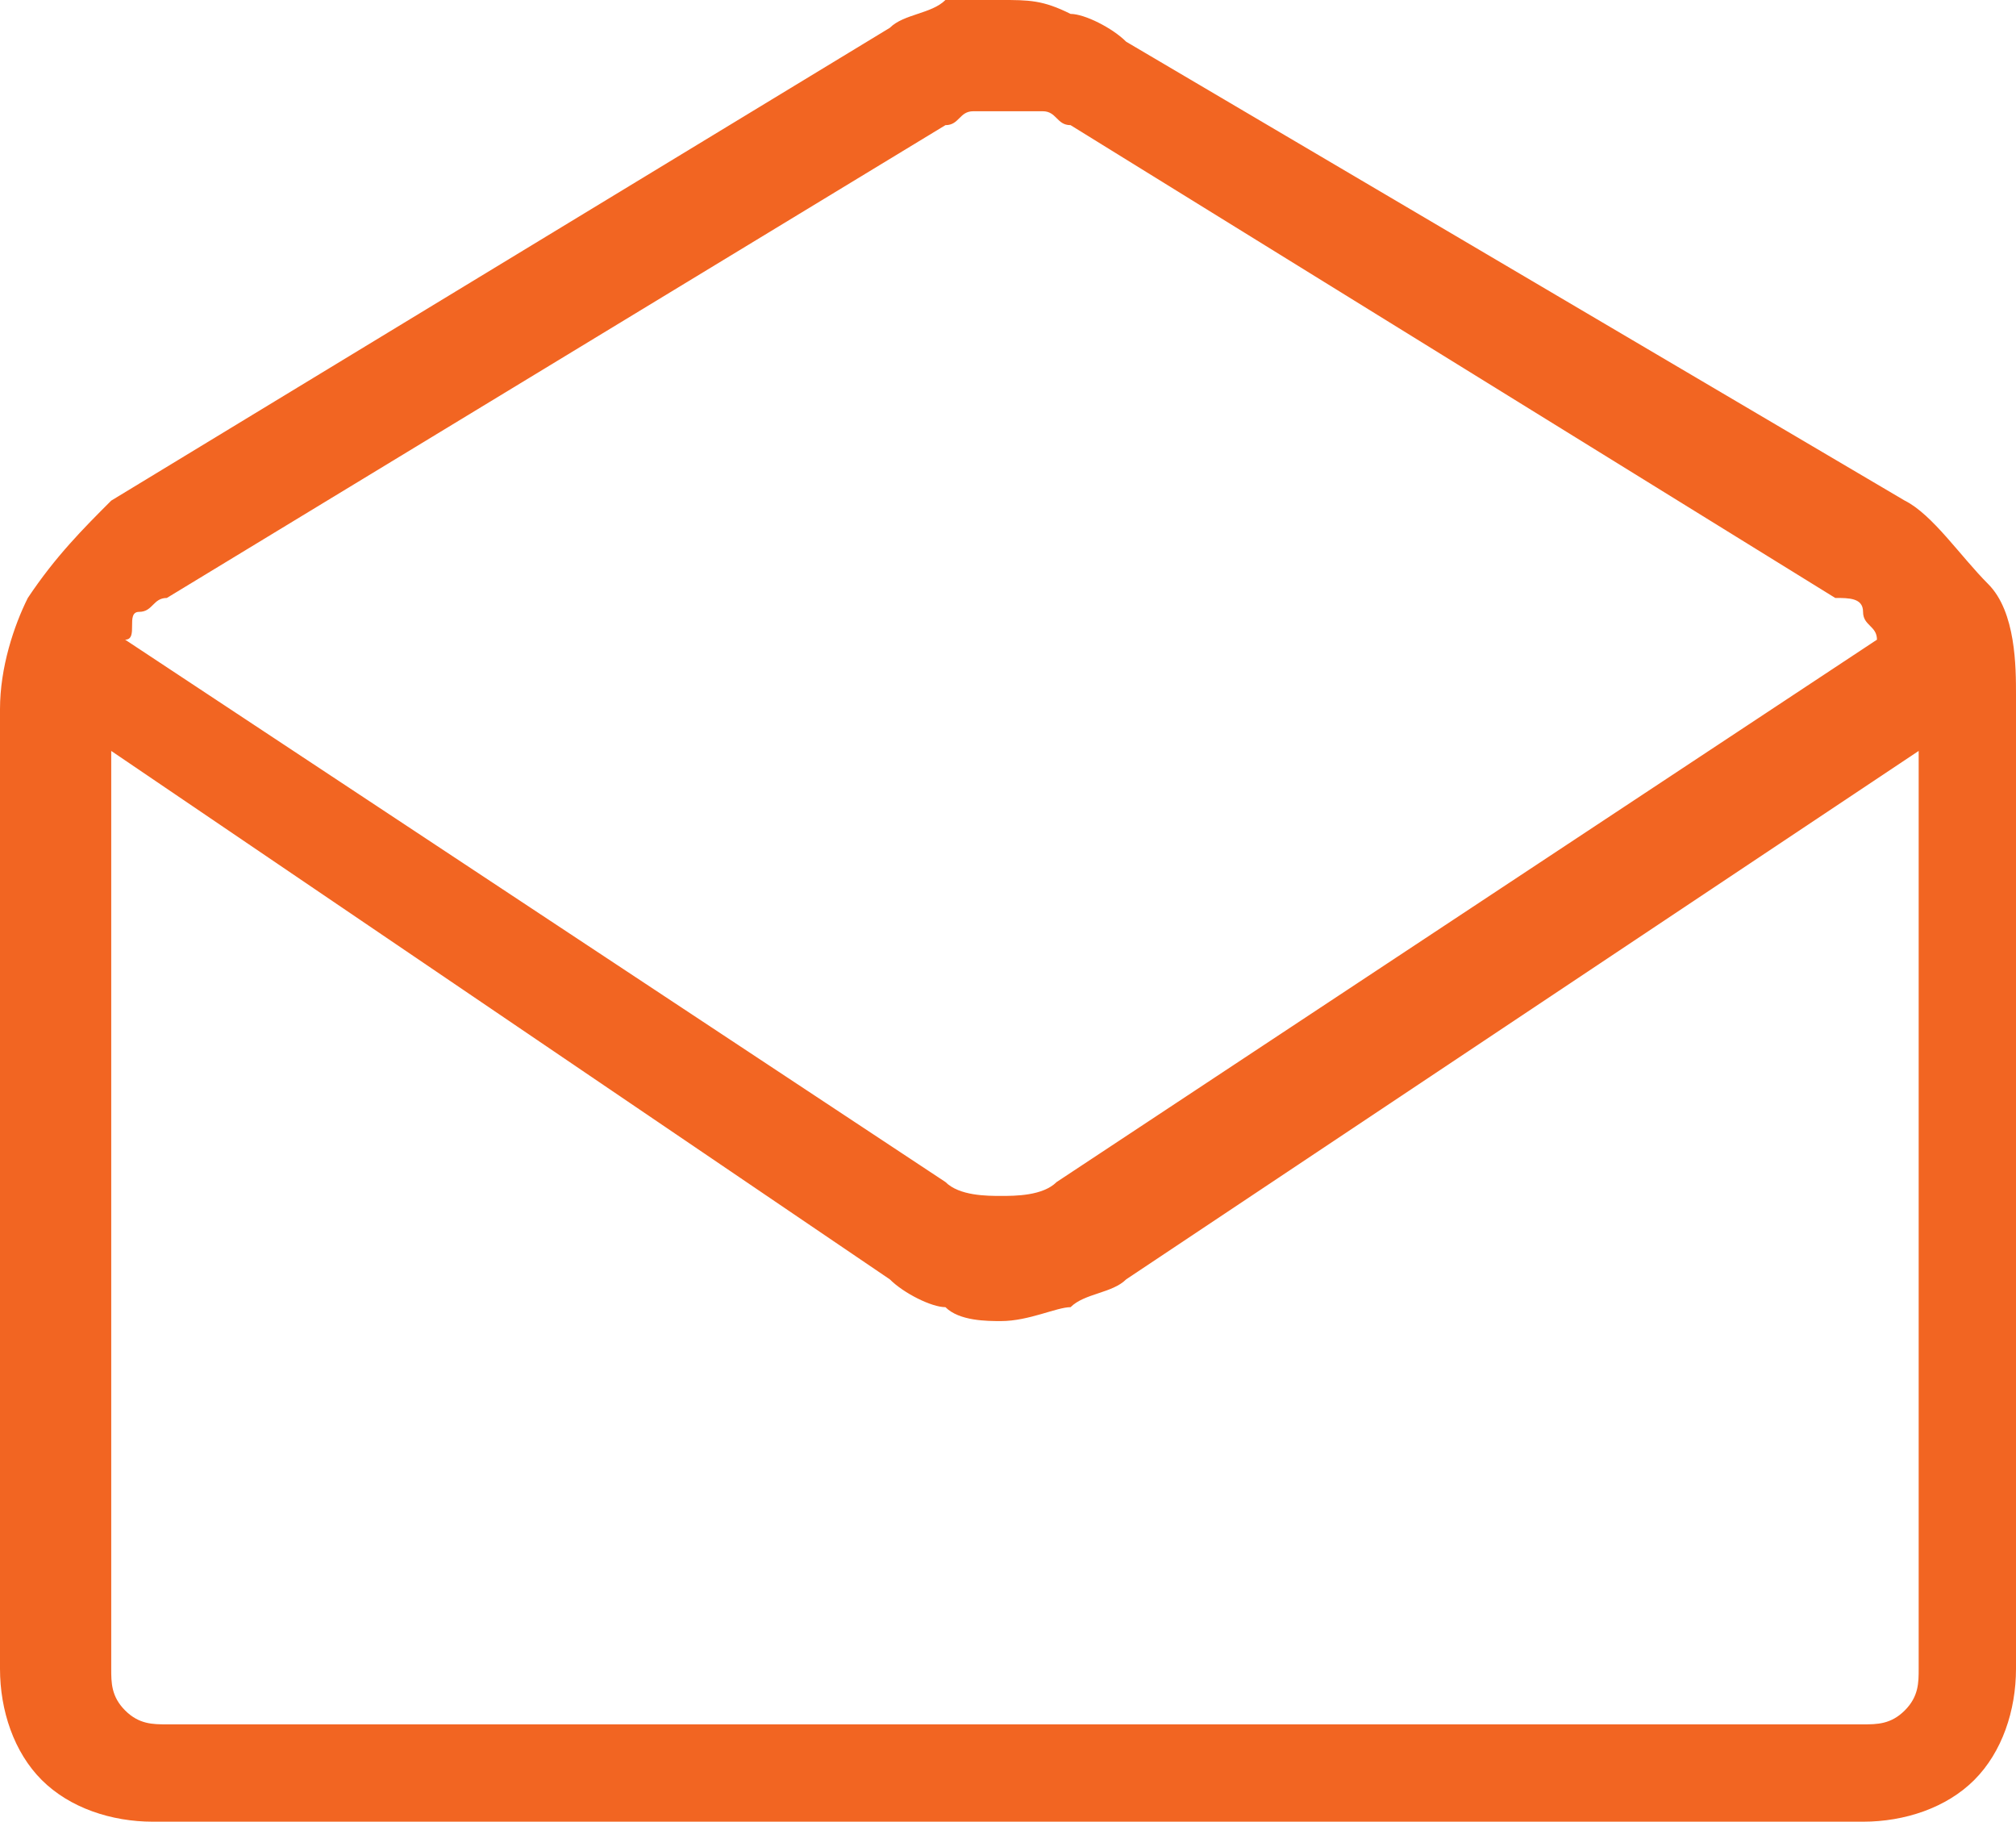 <?xml version="1.0" encoding="utf-8"?>
<!-- Generator: Adobe Illustrator 23.0.5, SVG Export Plug-In . SVG Version: 6.00 Build 0)  -->
<svg version="1.1" id="Layer_1" xmlns="http://www.w3.org/2000/svg" xmlns:xlink="http://www.w3.org/1999/xlink" x="0px" y="0px"
	 viewBox="0 0 14.5 13.1" style="enable-background:new 0 0 14.5 13.1;" xml:space="preserve">
<style type="text/css">
	.st0{fill:#F26522;}
</style>
<g>
	<path class="st0" d="M13.7,3.6c0.2,0.1,0.4,0.4,0.6,0.6s0.2,0.6,0.2,0.8V12c0,0.3-0.1,0.6-0.3,0.8s-0.5,0.3-0.8,0.3H1.1
		c-0.3,0-0.6-0.1-0.8-0.3S0,12.3,0,12V5.1c0-0.3,0.1-0.6,0.2-0.8C0.4,4,0.6,3.8,0.8,3.6l5.6-3.4c0.1-0.1,0.3-0.1,0.4-0.2
		S7.1,0,7.2,0c0.2,0,0.3,0,0.5,0.1c0.1,0,0.3,0.1,0.4,0.2L13.7,3.6z M13.4,12.4c0.1,0,0.2,0,0.3-0.1c0.1-0.1,0.1-0.2,0.1-0.3V5.4
		L8.1,9.2C8,9.3,7.8,9.3,7.7,9.4c-0.1,0-0.3,0.1-0.5,0.1c-0.1,0-0.3,0-0.4-0.1c-0.1,0-0.3-0.1-0.4-0.2L0.8,5.4V12
		c0,0.1,0,0.2,0.1,0.3c0.1,0.1,0.2,0.1,0.3,0.1H13.4z M1.2,4.3c-0.1,0-0.1,0.1-0.2,0.1S1,4.6,0.9,4.6l5.9,3.9
		c0.1,0.1,0.3,0.1,0.4,0.1s0.3,0,0.4-0.1l5.9-3.9c0-0.1-0.1-0.1-0.1-0.2s-0.1-0.1-0.2-0.1L7.7,0.9c-0.1,0-0.1-0.1-0.2-0.1
		c-0.1,0-0.2,0-0.3,0c-0.1,0-0.2,0-0.2,0c-0.1,0-0.1,0.1-0.2,0.1L1.2,4.3z"/>
</g>
</svg>

